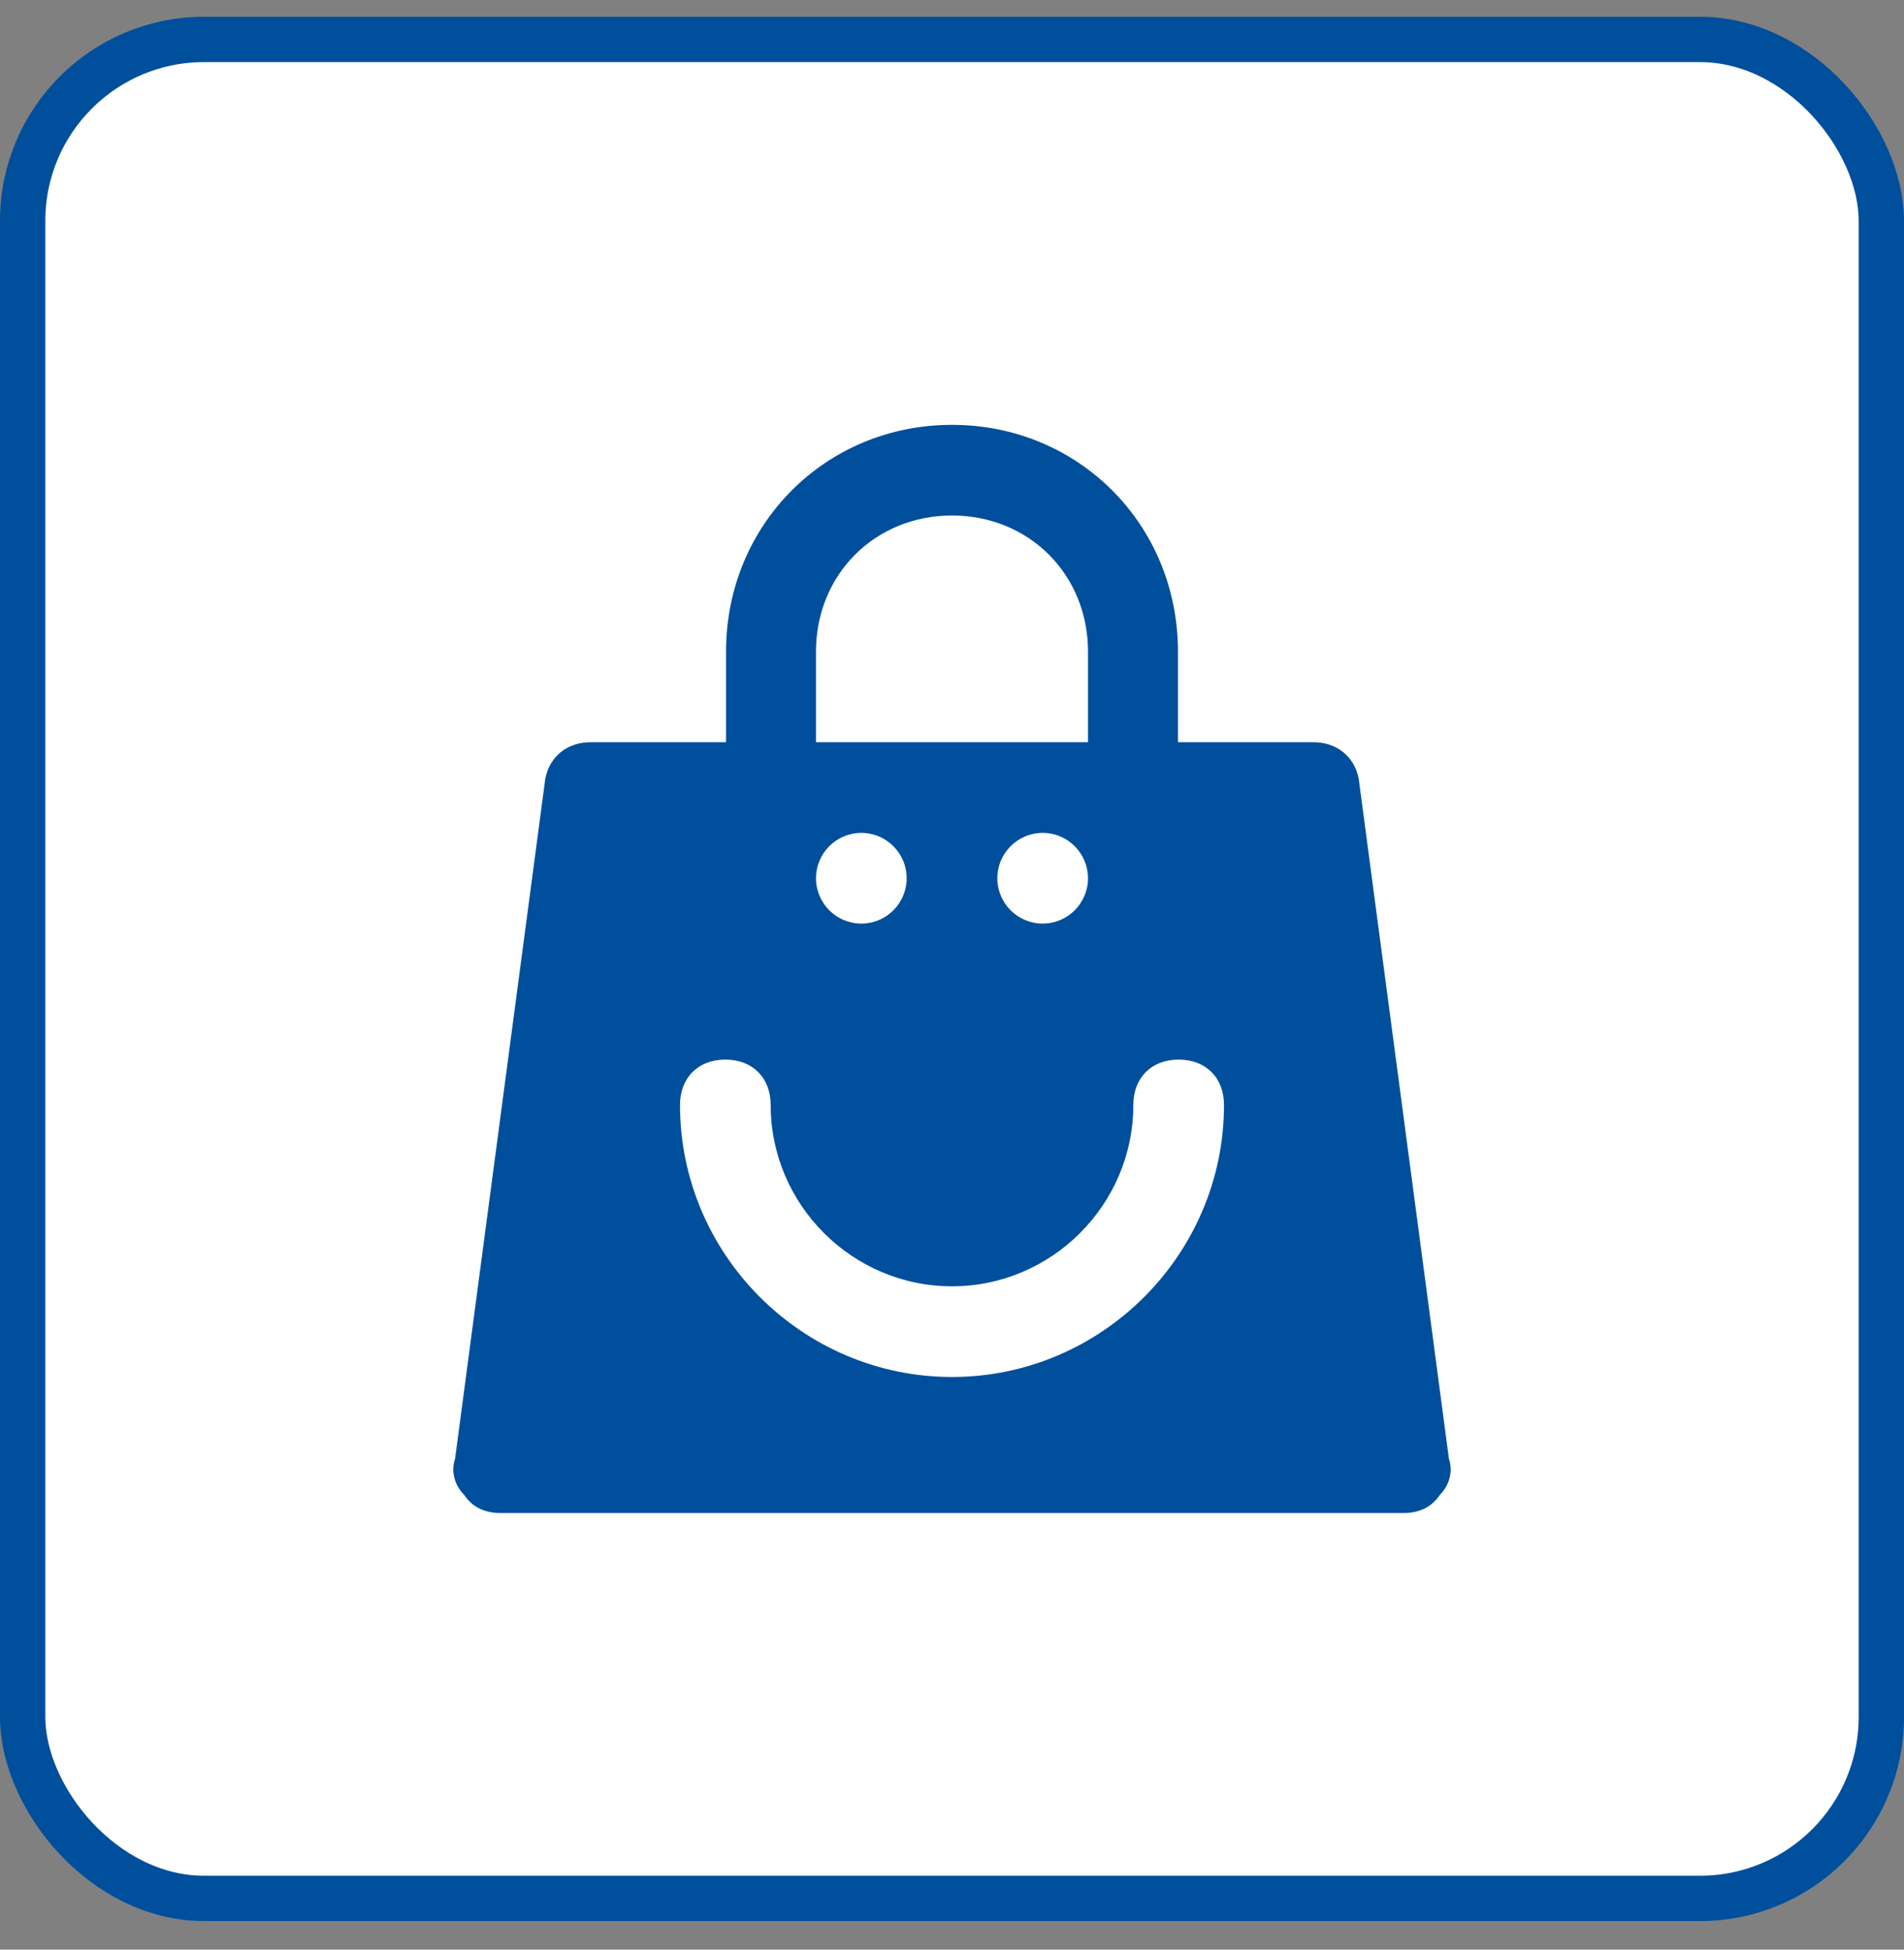 <?xml version="1.0" encoding="UTF-8"?>
<svg width="42px" height="43px" viewBox="0 0 42 43" version="1.1" xmlns="http://www.w3.org/2000/svg" xmlns:xlink="http://www.w3.org/1999/xlink">
    <rect x="0" y="0" width="42" height="43" fill="#808080" stroke="none"/>
    <title>footer_icon_bag</title>
    <g id="Symbols" stroke="none" stroke-width="1" fill="none" fill-rule="evenodd">
        <g id="FR_Footer" transform="translate(-791, -415)">
            <g id="Vertrauensbildner-Vertikal" transform="translate(791, 156.37)">
                <g id="footer_icon_bag" transform="translate(0, 259)">
                    <rect id="Rectangle-Copy-3" stroke="#004F9D" fill="#FFFFFF" x="0.5" y="0.5" width="41" height="41" rx="4"></rect>
                    <g id="bag-22" transform="translate(10, 9)" fill="#004F9D" fill-rule="nonzero">
                        <path d="M19.971,7.8 C19.871,7.3 19.472,7 18.974,7 L15.984,7 L15.984,5 C15.984,2.2 13.791,0 11,0 C8.209,0 6.016,2.2 6.016,5 L6.016,7 L3.026,7 C2.528,7 2.129,7.3 2.029,7.8 L0.039,22.8 C-0.061,23.1 0.039,23.4 0.238,23.6 C0.438,23.9 0.737,24 1.036,24 L20.964,24 C21.263,24 21.562,23.9 21.762,23.6 C21.961,23.4 22.061,23.1 21.961,22.8 L19.971,7.8 Z M16,14 C16.6,14 17,14.4 17,15 C17,18.3 14.3,21 11,21 C7.7,21 5,18.3 5,15 C5,14.4 5.4,14 6,14 C6.6,14 7,14.4 7,15 C7,17.2 8.8,19 11,19 C13.2,19 15,17.2 15,15 C15,14.4 15.4,14 16,14 Z M9,9 C9.552,9 10,9.448 10,10 C10,10.552 9.552,11 9,11 C8.448,11 8,10.552 8,10 C8,9.448 8.448,9 9,9 Z M13,9 C13.552,9 14,9.448 14,10 C14,10.552 13.552,11 13,11 C12.448,11 12,10.552 12,10 C12,9.448 12.448,9 13,9 Z M11,2 C12.7,2 14,3.3 14,5 L14,7 L8,7 L8,5 C8,3.3 9.3,2 11,2 Z" id="Shape"></path>
                    </g>
                </g>
            </g>
        </g>
    </g>
</svg>